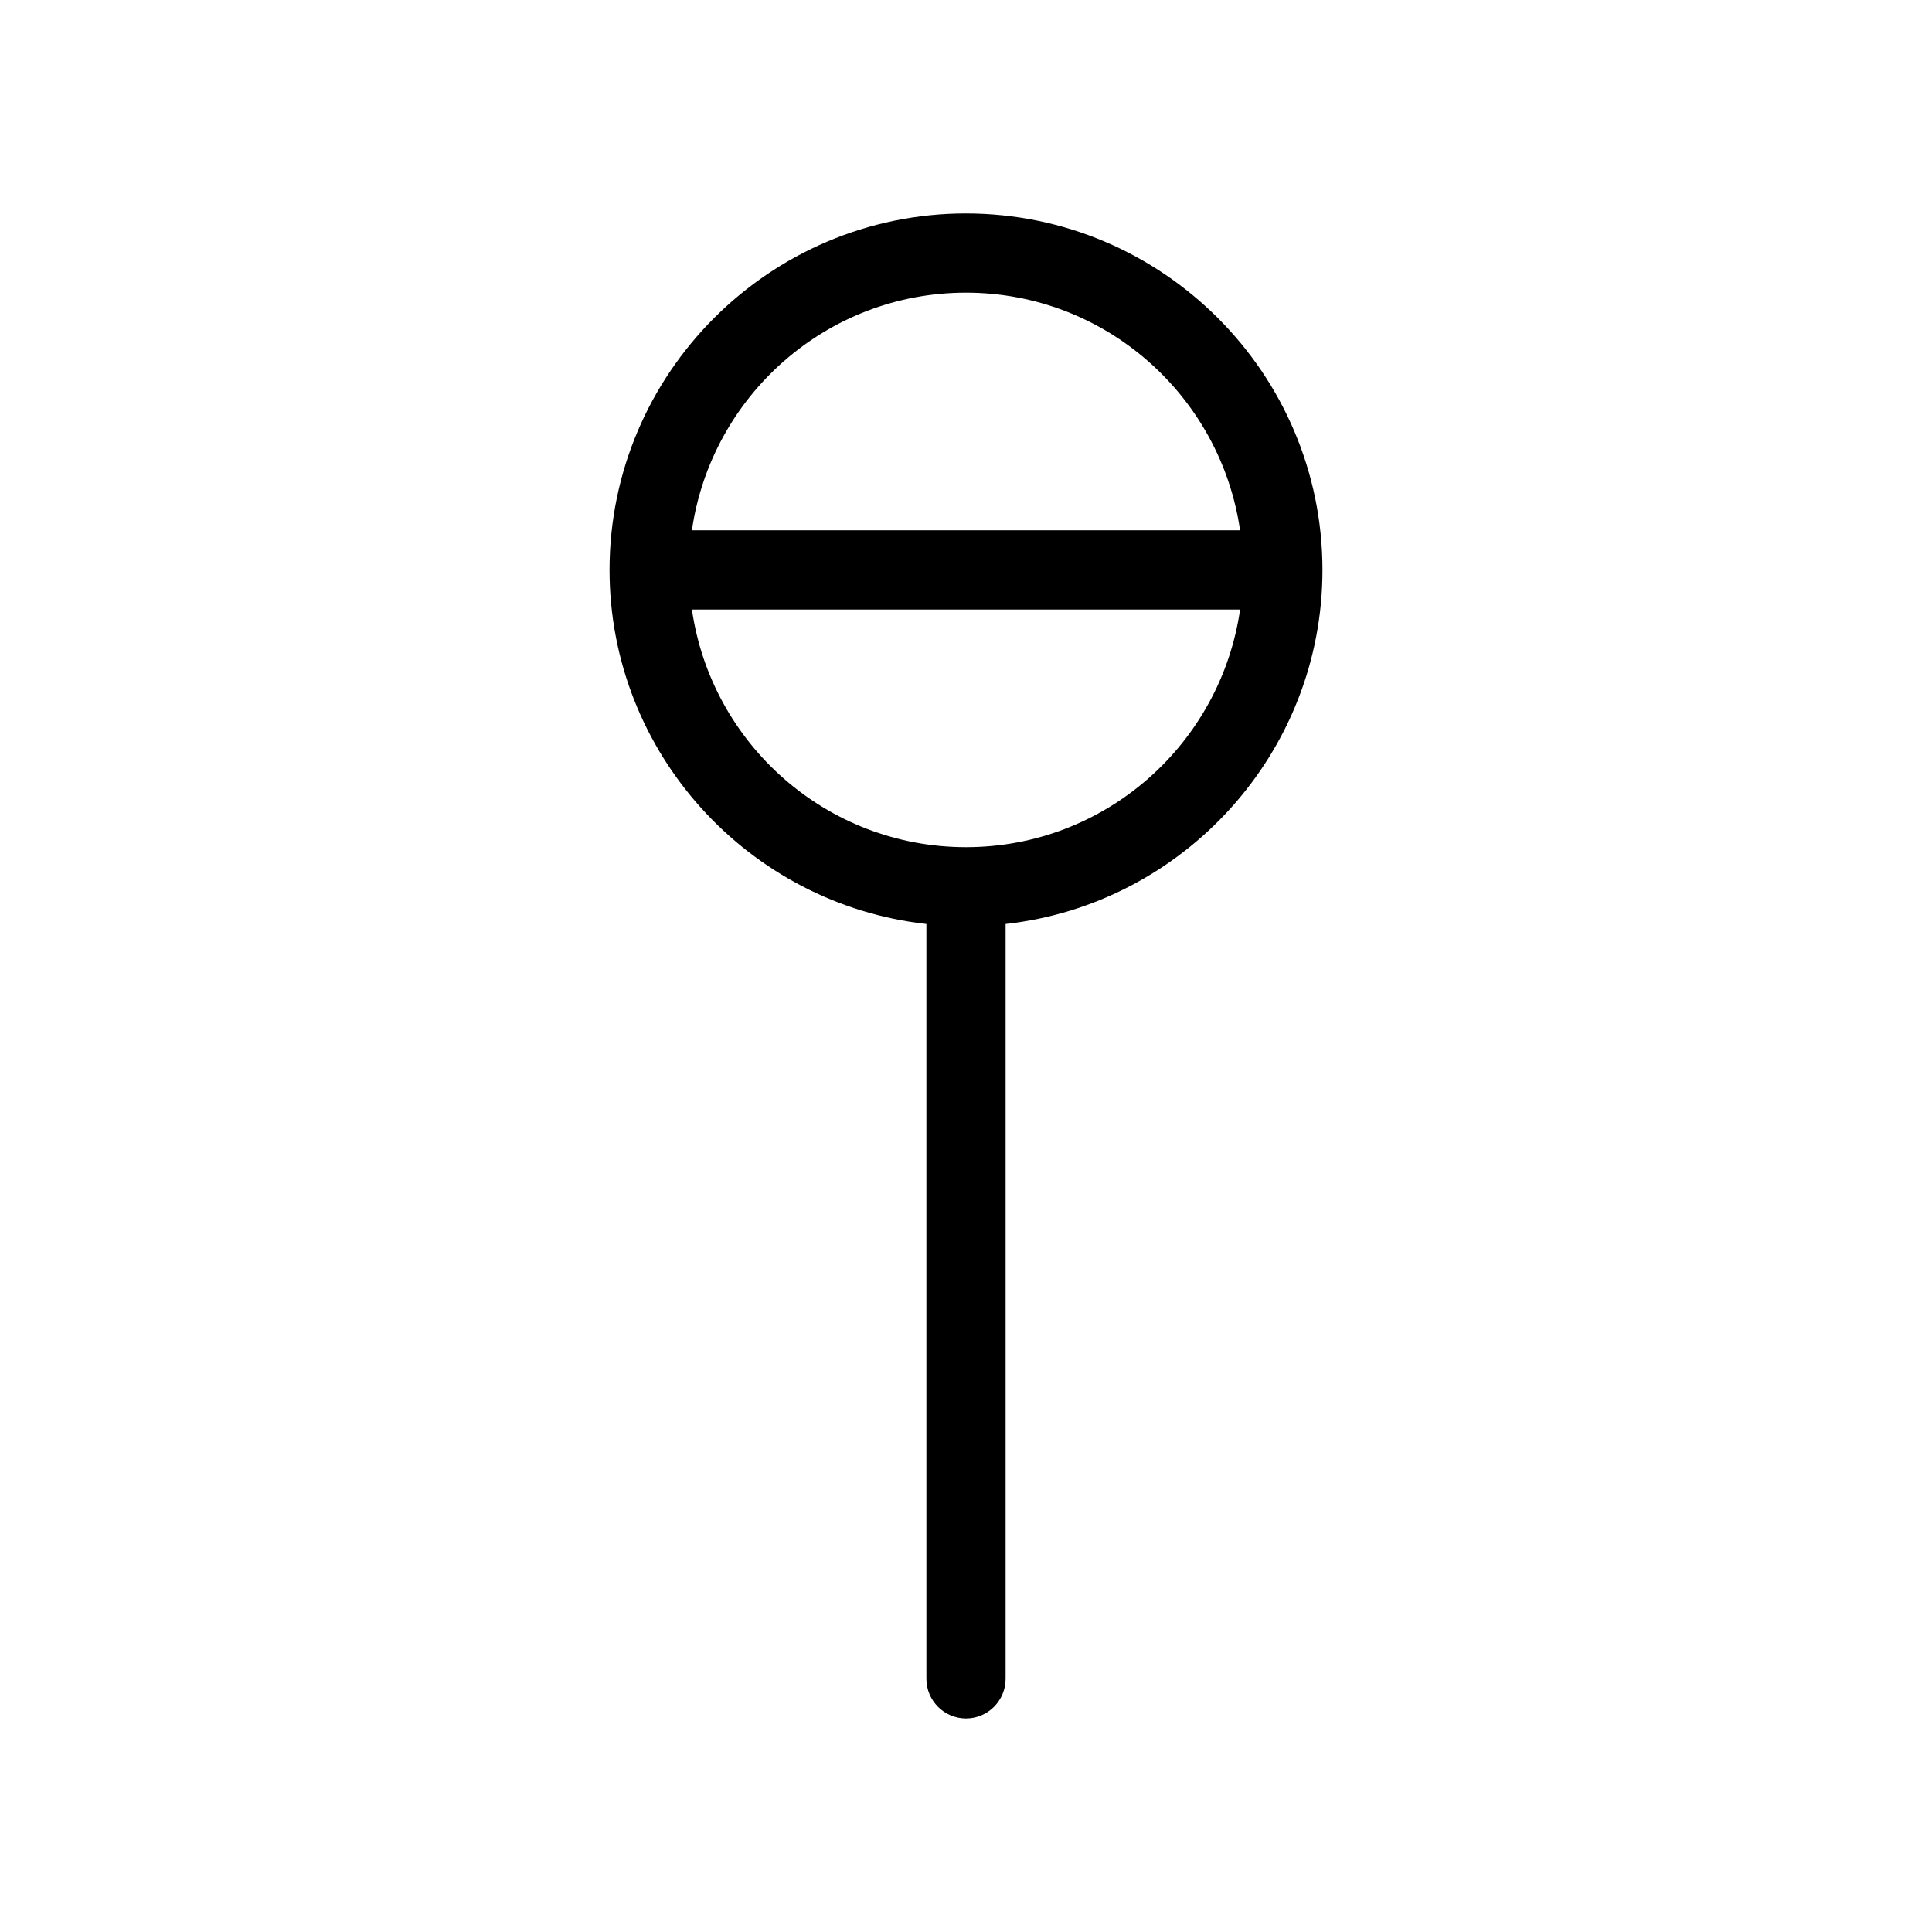 <?xml version="1.0" encoding="UTF-8"?>
<!-- Uploaded to: SVG Repo, www.svgrepo.com, Generator: SVG Repo Mixer Tools -->
<svg fill="#000000" width="800px" height="800px" version="1.1" viewBox="144 144 512 512" xmlns="http://www.w3.org/2000/svg">
 <path d="m400 200.57c-52.059 0-94.465 42.402-94.465 94.465 0 48.492 36.84 88.586 83.969 93.836v200.05c0 5.773 4.723 10.496 10.496 10.496s10.496-4.723 10.496-10.496v-200.05c47.129-5.246 83.969-45.344 83.969-93.836-0.004-52.059-42.406-94.461-94.465-94.461zm0 20.992c36.945 0 67.488 27.395 72.633 62.977h-145.27c5.141-35.582 35.684-62.977 72.633-62.977zm0 146.95c-36.945 0-67.488-27.395-72.633-62.977h145.27c-5.144 35.582-35.688 62.977-72.633 62.977z"/>
</svg>